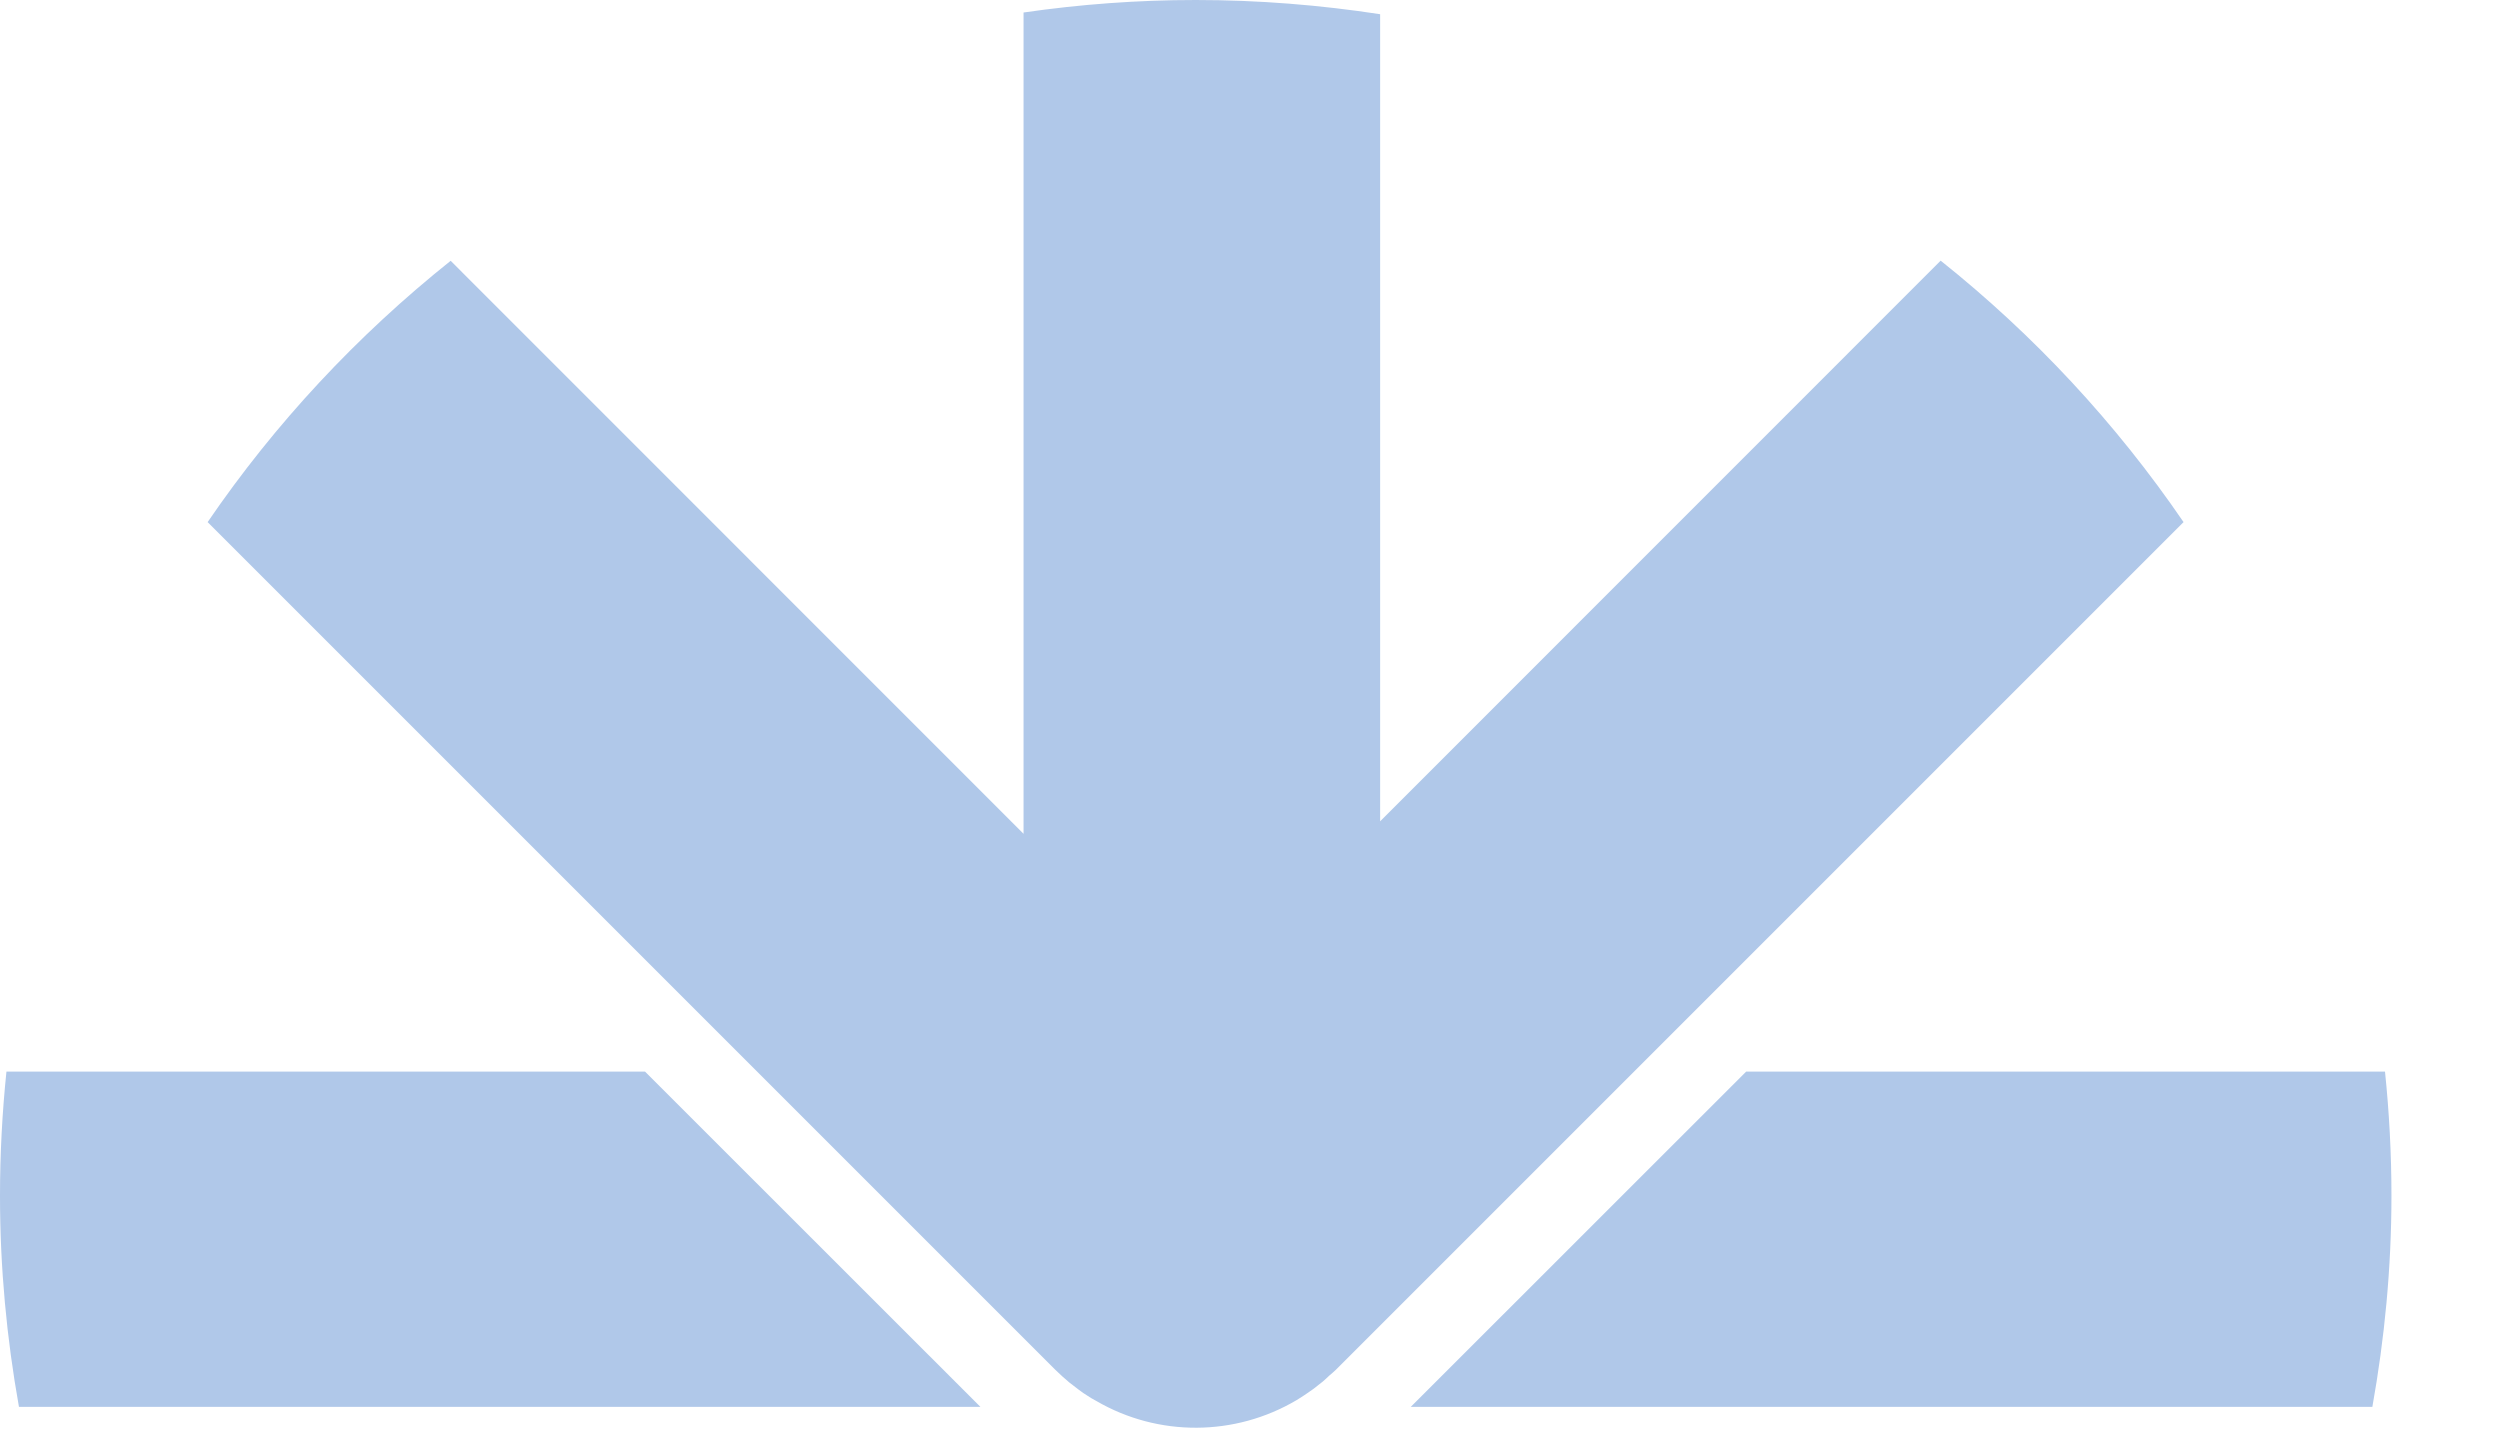 <?xml version="1.0" encoding="UTF-8"?> <svg xmlns="http://www.w3.org/2000/svg" width="19" height="11" viewBox="0 0 19 11" fill="none"><path d="M9.087 0C9.564 0 10.032 0.038 10.489 0.108V6.242L14.749 1.981C15.459 2.547 16.082 3.217 16.595 3.968L10.151 10.412C10.136 10.427 10.118 10.441 10.102 10.455C10.086 10.47 10.07 10.486 10.053 10.5C10.03 10.519 10.007 10.537 9.983 10.555C9.974 10.562 9.963 10.569 9.953 10.576C9.926 10.595 9.898 10.614 9.87 10.631C9.865 10.634 9.859 10.637 9.854 10.641C9.386 10.918 8.803 10.921 8.333 10.648C8.32 10.641 8.305 10.633 8.292 10.625C8.272 10.613 8.252 10.6 8.233 10.587C8.209 10.57 8.185 10.552 8.161 10.533C8.15 10.524 8.138 10.516 8.127 10.507C8.091 10.477 8.056 10.445 8.022 10.412L1.578 3.968C2.091 3.217 2.715 2.549 3.425 1.982L7.779 6.337V0.095C8.206 0.033 8.643 5.7387e-06 9.087 0ZM18.126 8.144C18.158 8.454 18.175 8.769 18.175 9.088C18.175 9.636 18.123 10.171 18.03 10.692H10.722L13.271 8.144H18.126ZM7.451 10.692H0.144C0.051 10.171 1.11613e-05 9.636 0 9.088C0 8.769 0.017 8.454 0.049 8.144H4.902L7.451 10.692Z" fill="#B0C8E9"></path></svg> 